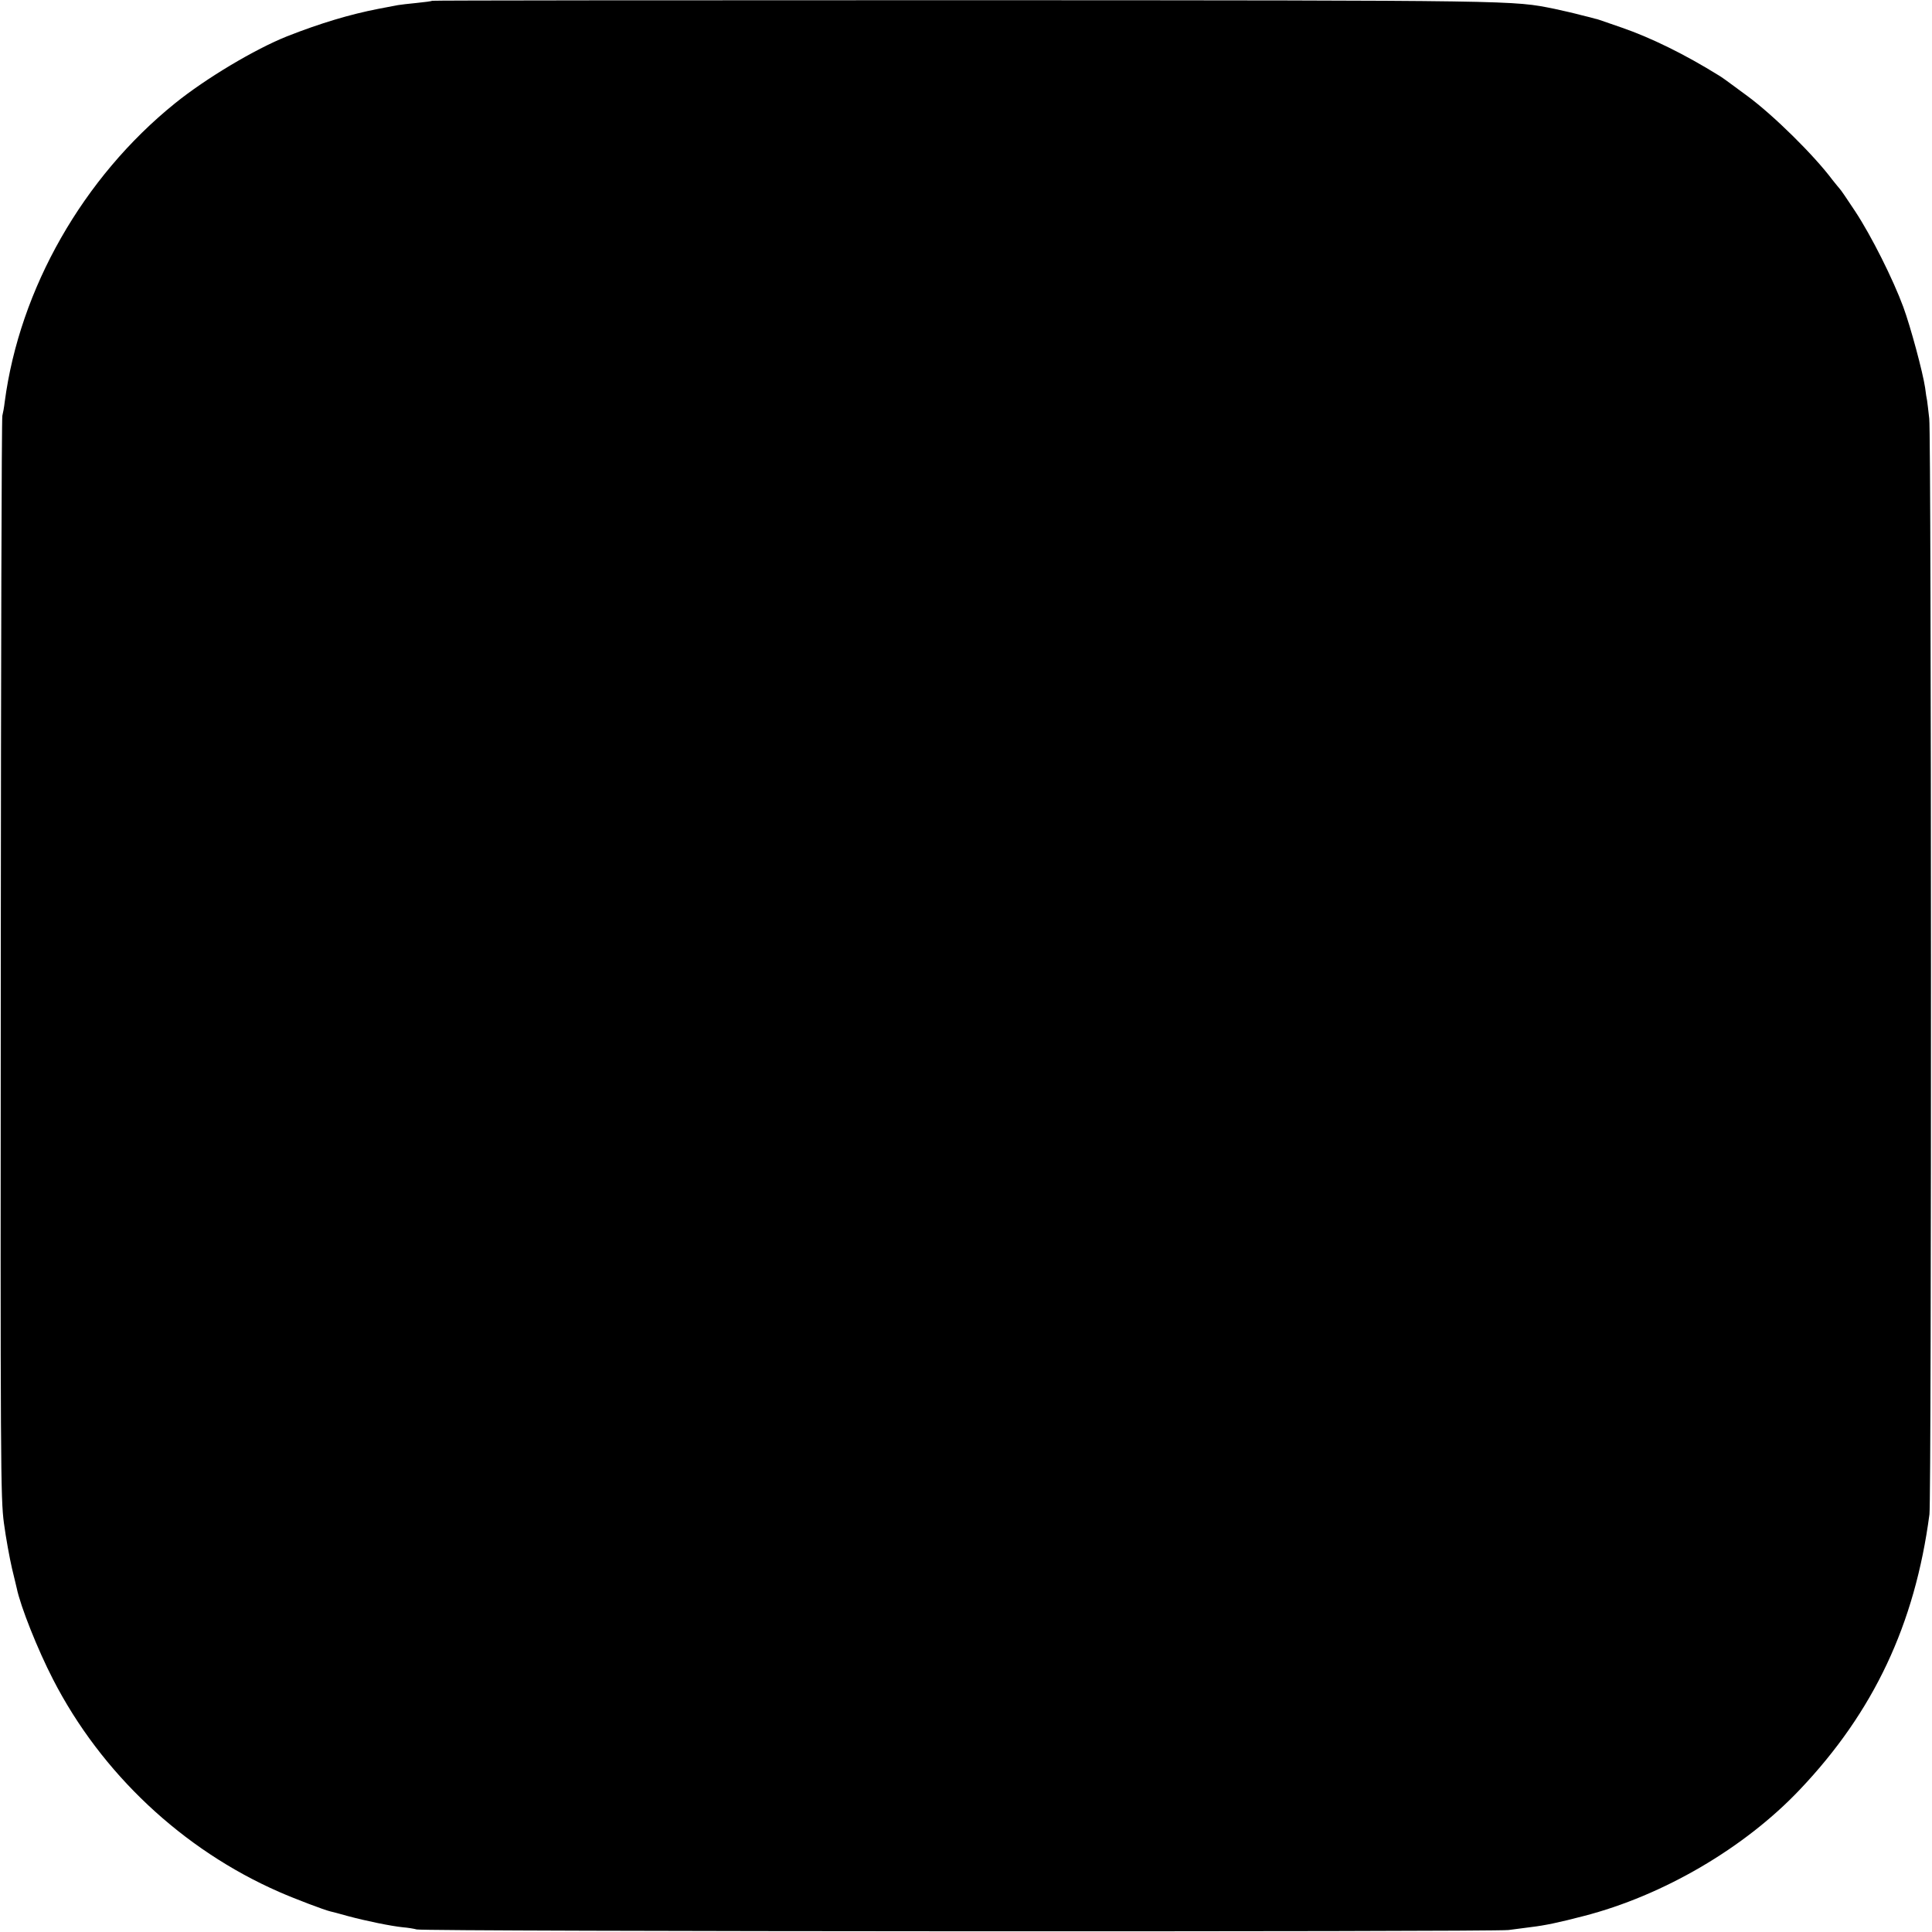 <?xml version="1.0" standalone="no"?>
<!DOCTYPE svg PUBLIC "-//W3C//DTD SVG 20010904//EN"
 "http://www.w3.org/TR/2001/REC-SVG-20010904/DTD/svg10.dtd">
<svg version="1.0" xmlns="http://www.w3.org/2000/svg"
 width="983pt" height="983pt" viewBox="0 0 983 983"
 preserveAspectRatio="xMidYMid meet">
<g transform="translate(0,983) scale(0.1,-0.1)"
fill="#000000" stroke="none">
<path d="M2199 9826 c-2 -2 -38 -7 -79 -11 -41 -4 -84 -9 -95 -11 -11 -2 -56
-11 -100 -19 -144 -28 -295 -73 -465 -140 -163 -65 -413 -214 -570 -341 -467
-377 -790 -943 -866 -1519 -3 -27 -9 -59 -12 -70 -4 -11 -7 -1253 -8 -2760 -2
-2599 -1 -2747 16 -2875 10 -75 29 -178 41 -230 13 -52 23 -97 24 -100 19 -93
107 -314 185 -465 245 -477 659 -866 1150 -1081 82 -36 230 -92 260 -99 8 -2
49 -12 90 -24 93 -25 220 -51 280 -57 25 -2 56 -7 70 -11 37 -11 5472 -13
5555 -3 39 5 90 12 115 15 69 8 145 24 267 56 405 104 820 347 1101 644 375
395 585 840 659 1400 11 81 10 5480 -1 5575 -4 41 -10 82 -11 92 -2 9 -7 38
-10 65 -12 80 -73 307 -111 411 -52 141 -162 361 -245 487 -40 61 -75 112 -79
115 -3 3 -19 23 -36 44 -95 127 -300 329 -434 428 -129 95 -122 90 -146 105
-171 106 -343 191 -494 243 -52 18 -102 35 -110 38 -8 3 -19 6 -25 7 -5 2 -37
10 -70 18 -33 9 -94 23 -136 32 -214 43 -165 43 -3005 44 -1486 0 -2703 -1
-2705 -3z"/>
</g>
</svg>
